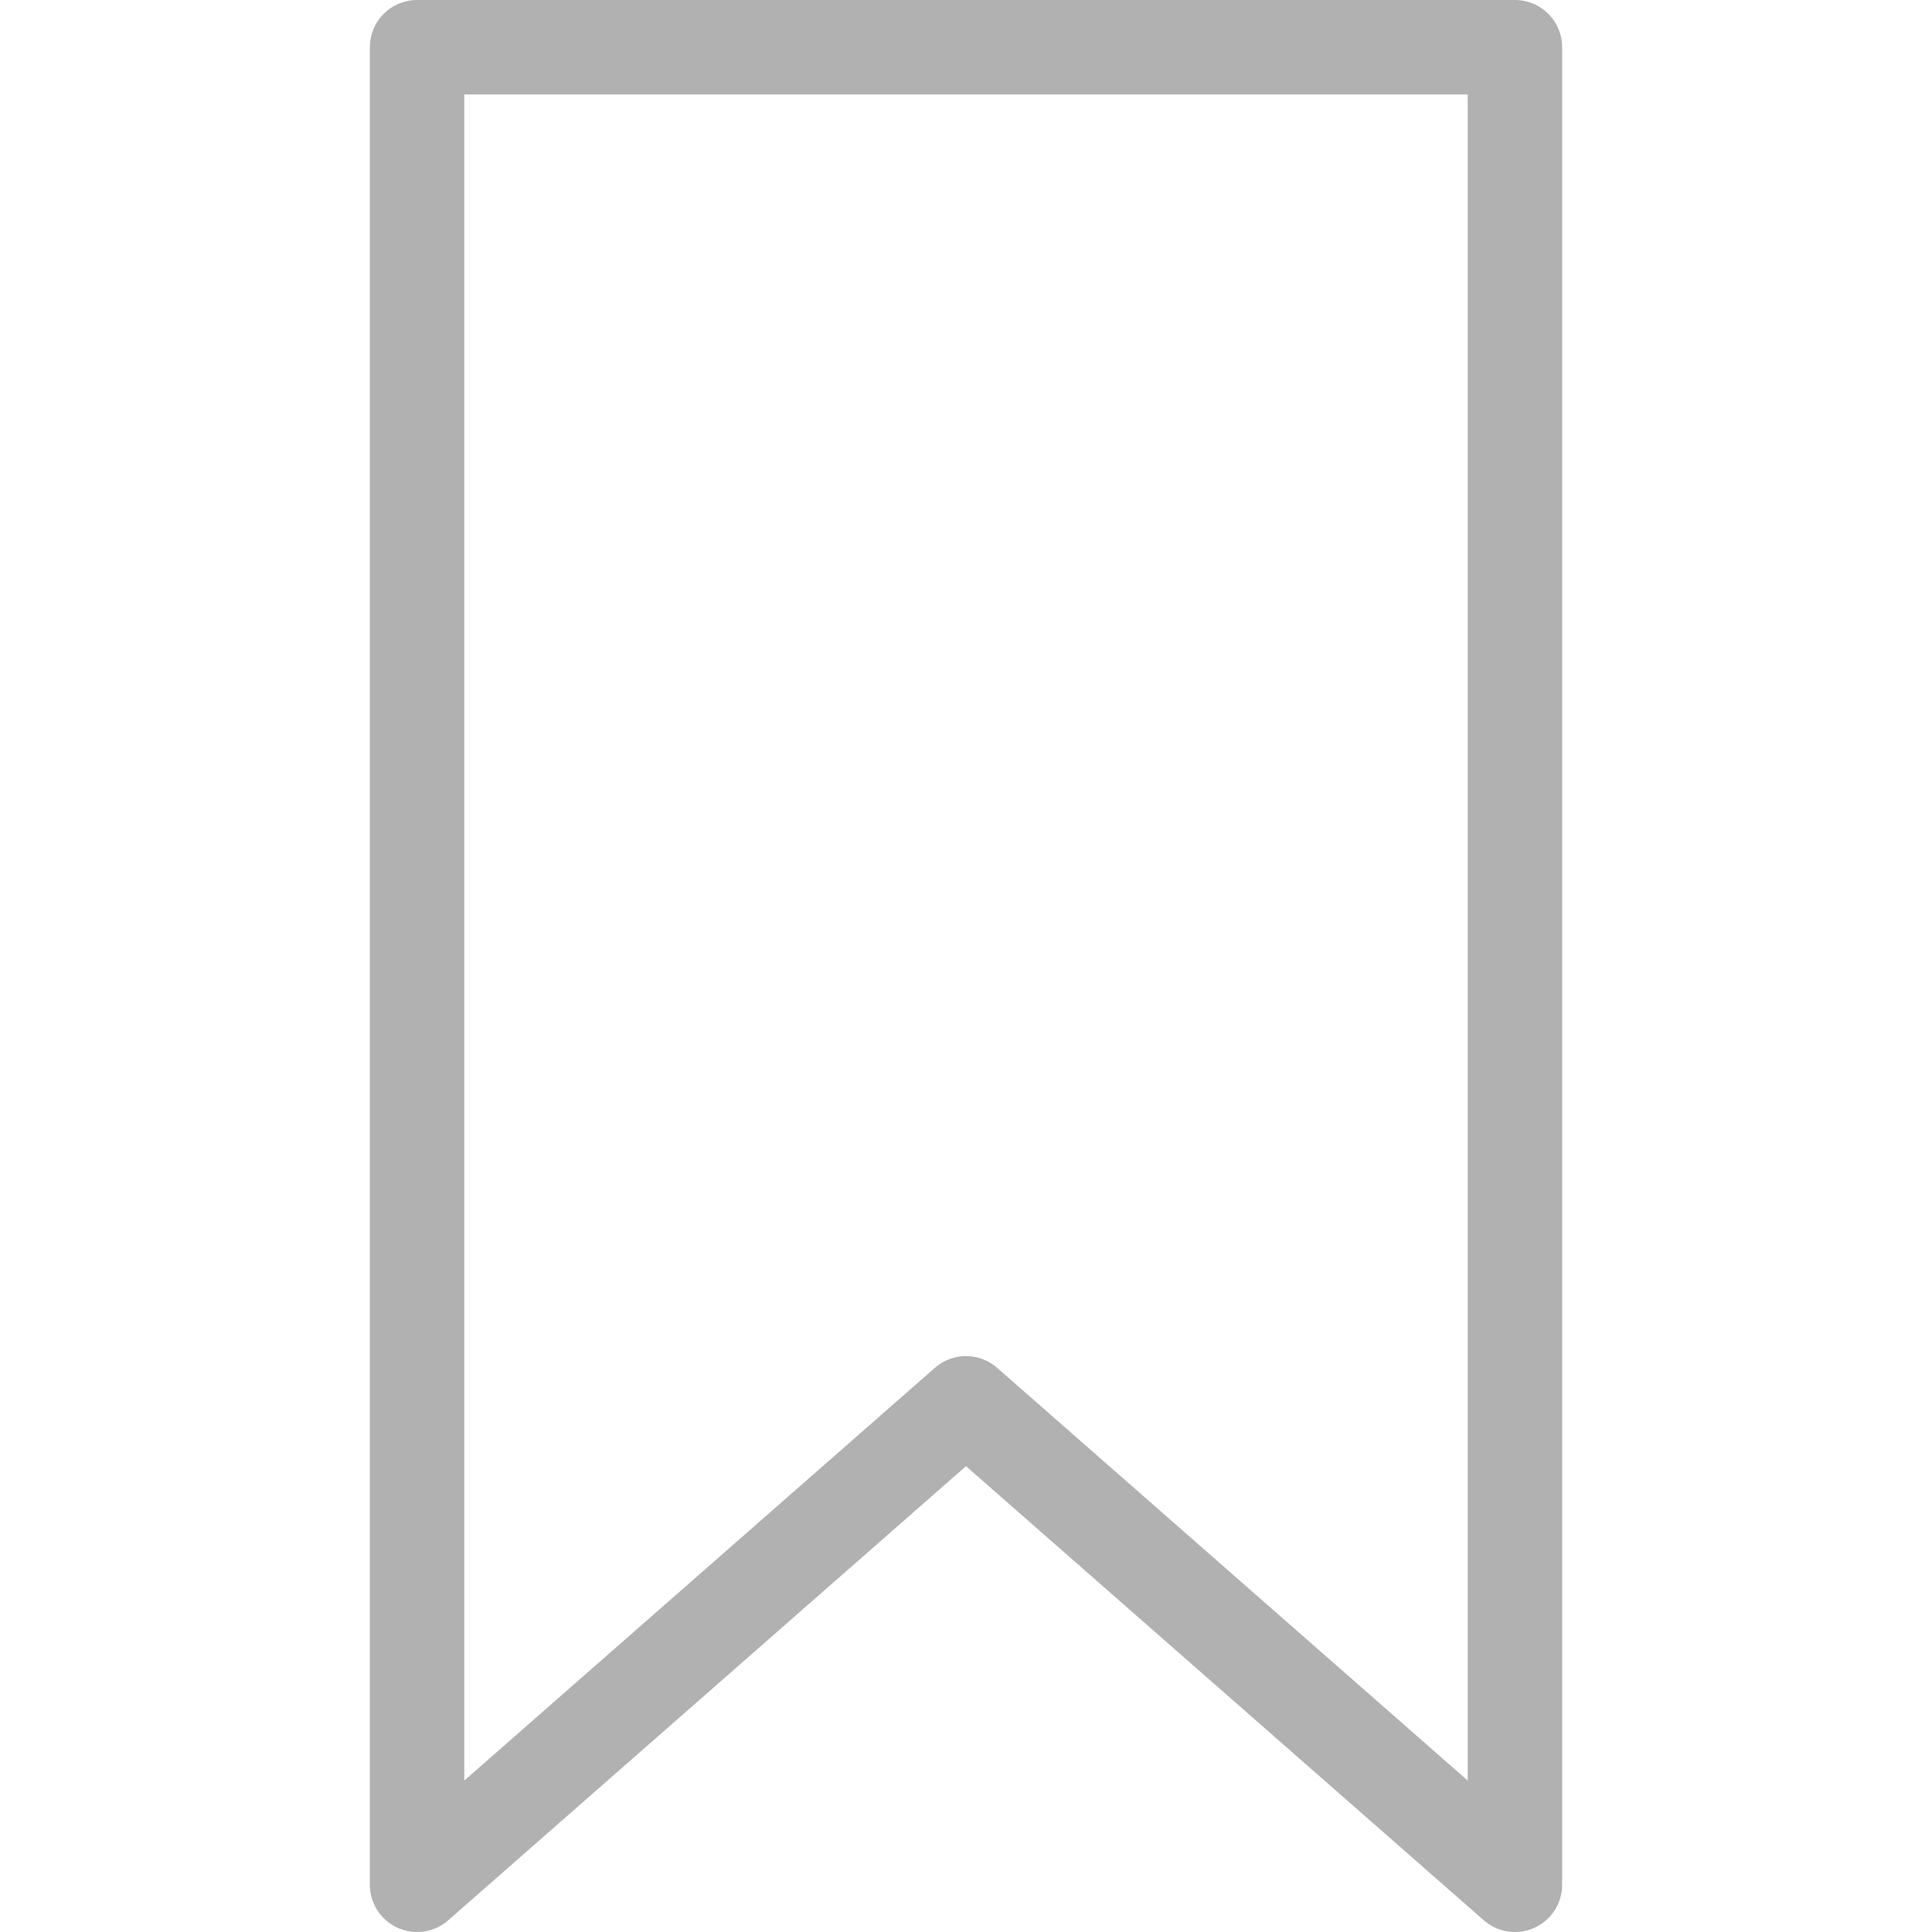 <svg xmlns="http://www.w3.org/2000/svg" width="29" height="29" viewBox="0 0 18.936 30.684">
    <g id="ブックマークのアイコン2" transform="translate(0.75 0.75)">
        <path id="パス_89" data-name="パス 89" d="M126.873,0V29.184l8.718-7.646,8.718,7.646V0Z" transform="translate(-126.873 0)" fill="none" stroke="#b1b1b1" stroke-linejoin="round" stroke-width="1.5"/>
    </g>
</svg>
